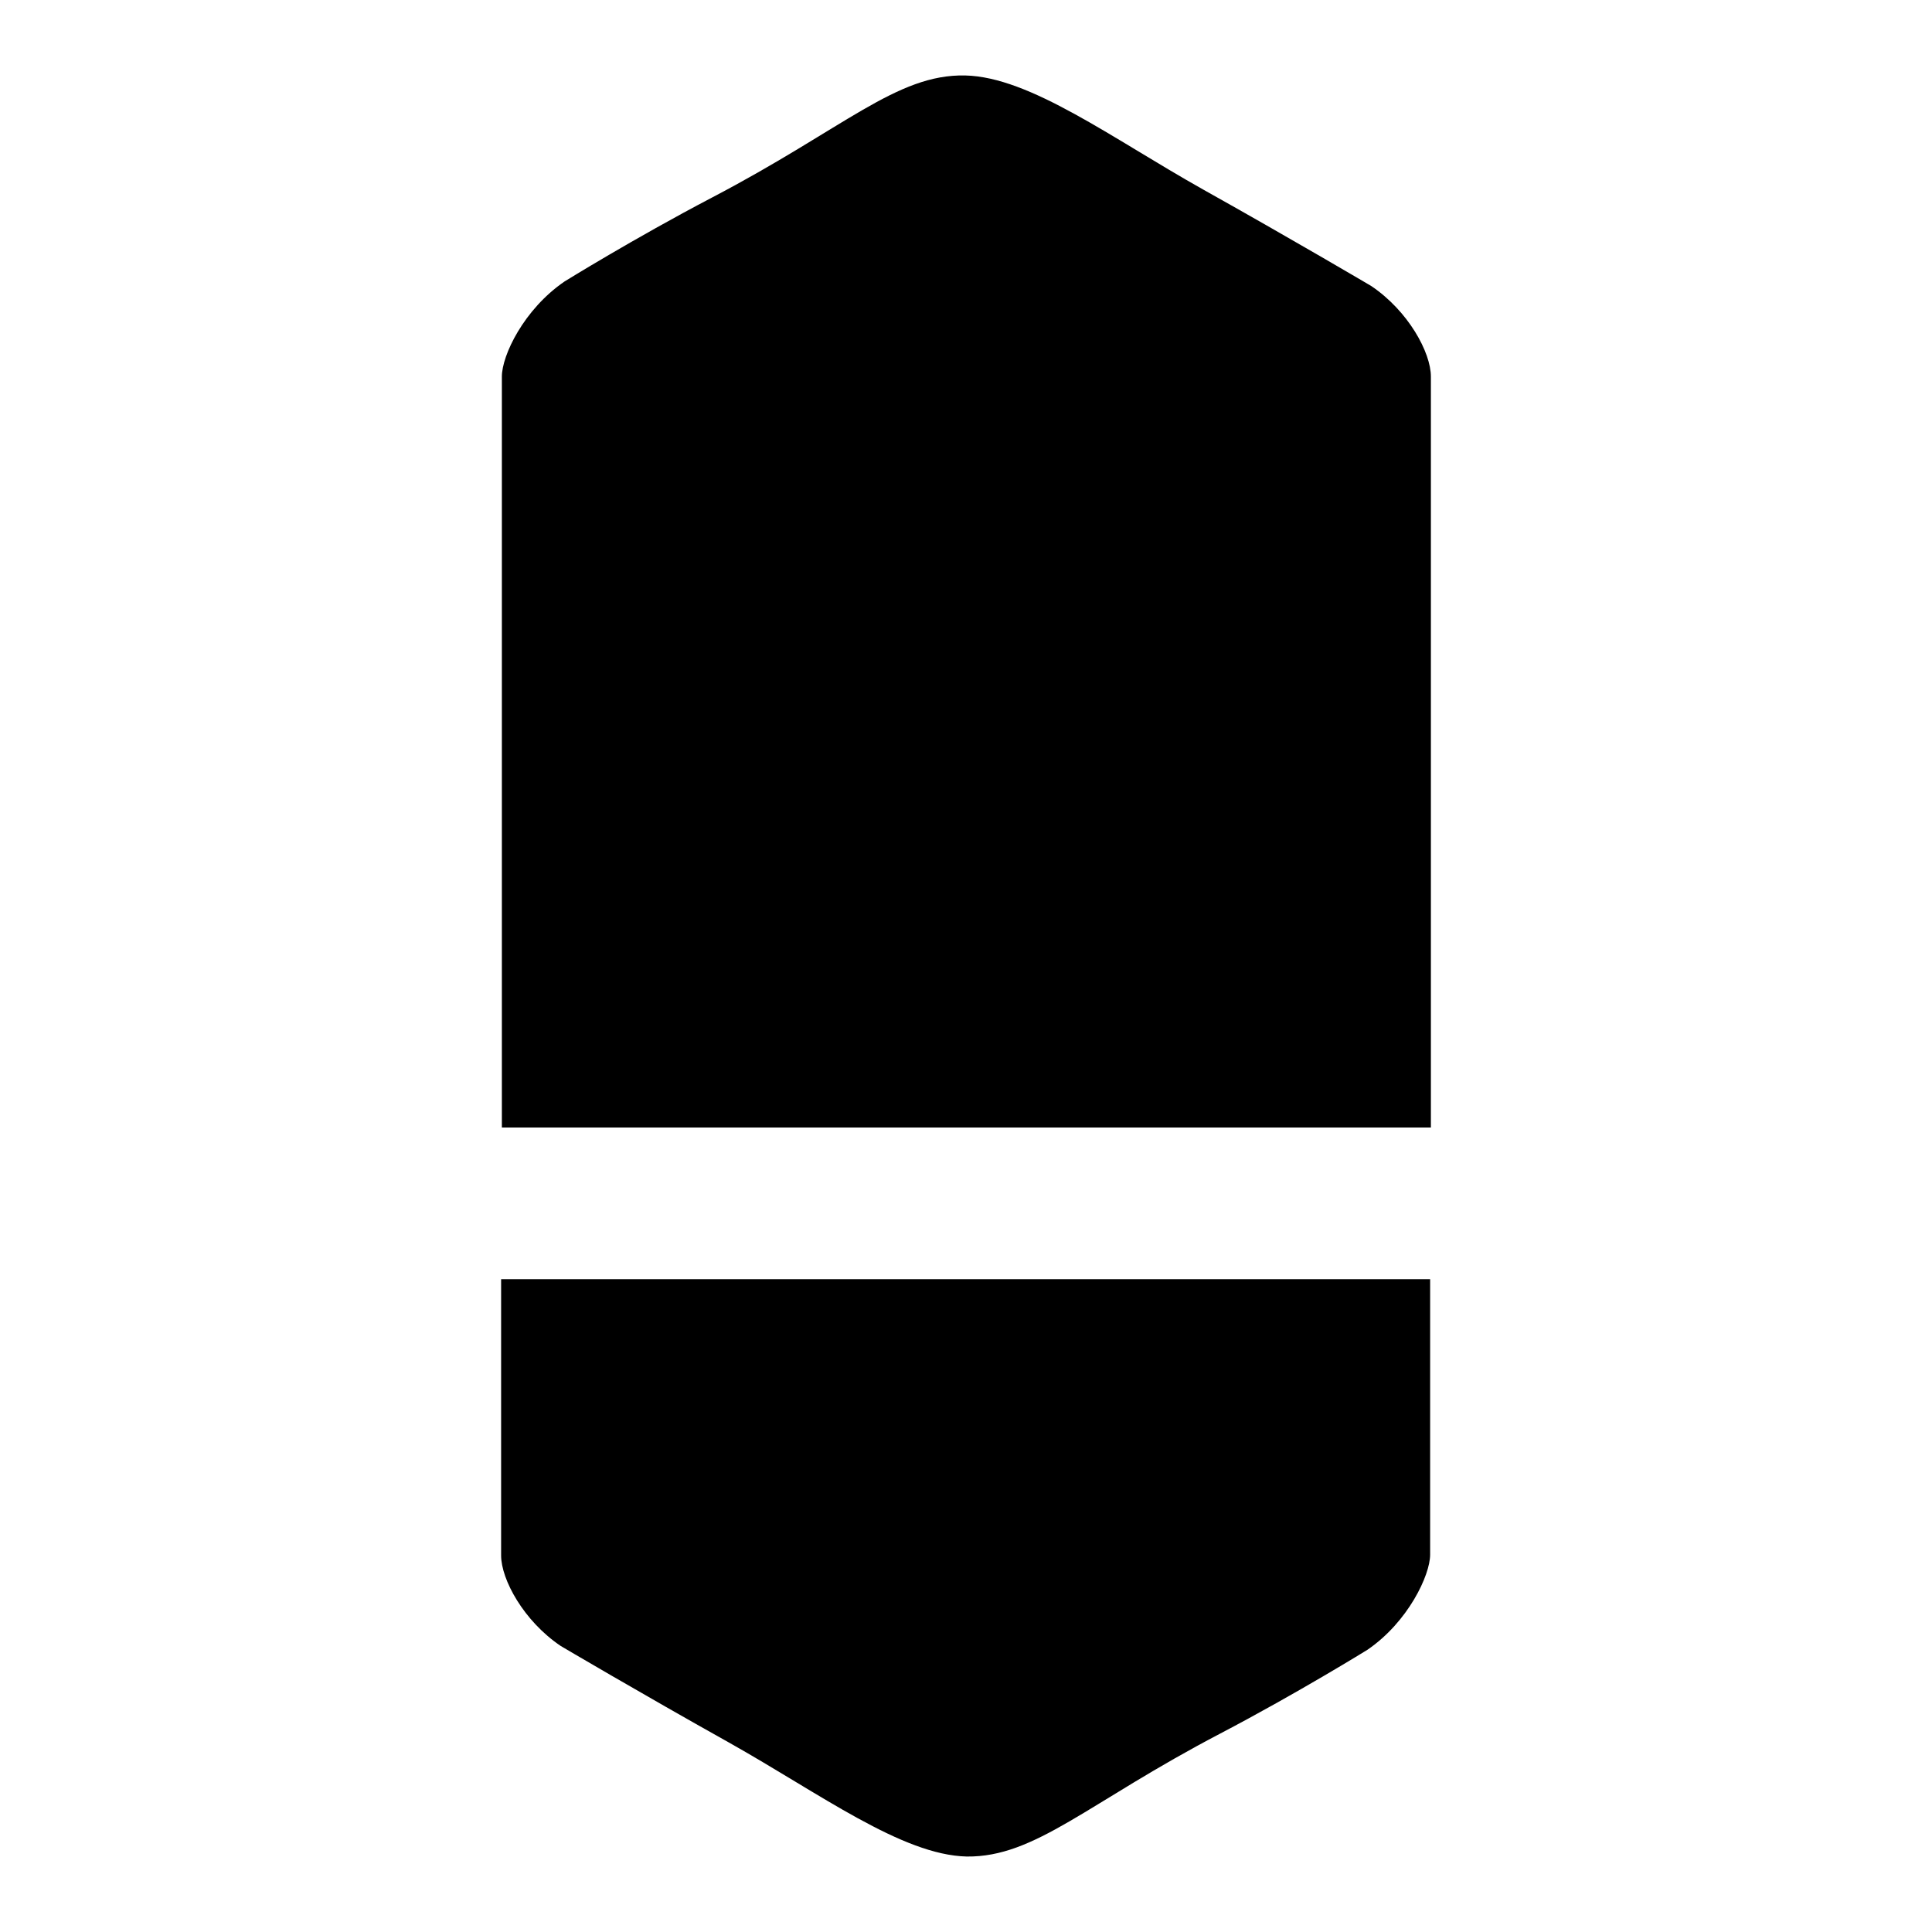 <?xml version="1.0" encoding="utf-8"?>
<!-- Svg Vector Icons : http://www.onlinewebfonts.com/icon -->
<!DOCTYPE svg PUBLIC "-//W3C//DTD SVG 1.1//EN" "http://www.w3.org/Graphics/SVG/1.1/DTD/svg11.dtd">
<svg version="1.1" xmlns="http://www.w3.org/2000/svg" xmlns:xlink="http://www.w3.org/1999/xlink" x="0px" y="0px" viewBox="0 0 256 256" enable-background="new 0 0 256 256" xml:space="preserve">
<g><g><path fill="#000000" d="M181.7,37.9c4.9,3.3,7.9,8.8,7.9,12v99.5H66.5V49.9c0-2.8,2.9-8.9,8.3-12.6c0,0,9.2-5.7,19.5-11.1c17.6-9.2,24.5-16.4,33.6-16.2c8.6,0.2,19.4,8.3,31.5,15.1C171.2,31.7,181.7,37.9,181.7,37.9z"/><path fill="#000000" d="M74.3,218.1c-4.9-3.3-7.9-8.8-7.9-12v-36.6h123.1V206c0,2.7-2.9,8.9-8.3,12.6c0,0-9.2,5.7-19.5,11.1c-17.6,9.2-24.5,16.4-33.6,16.3c-8.6-0.2-19.4-8.3-31.5-15.1C84.8,224.3,74.3,218.1,74.3,218.1z"/></g></g>
</svg>